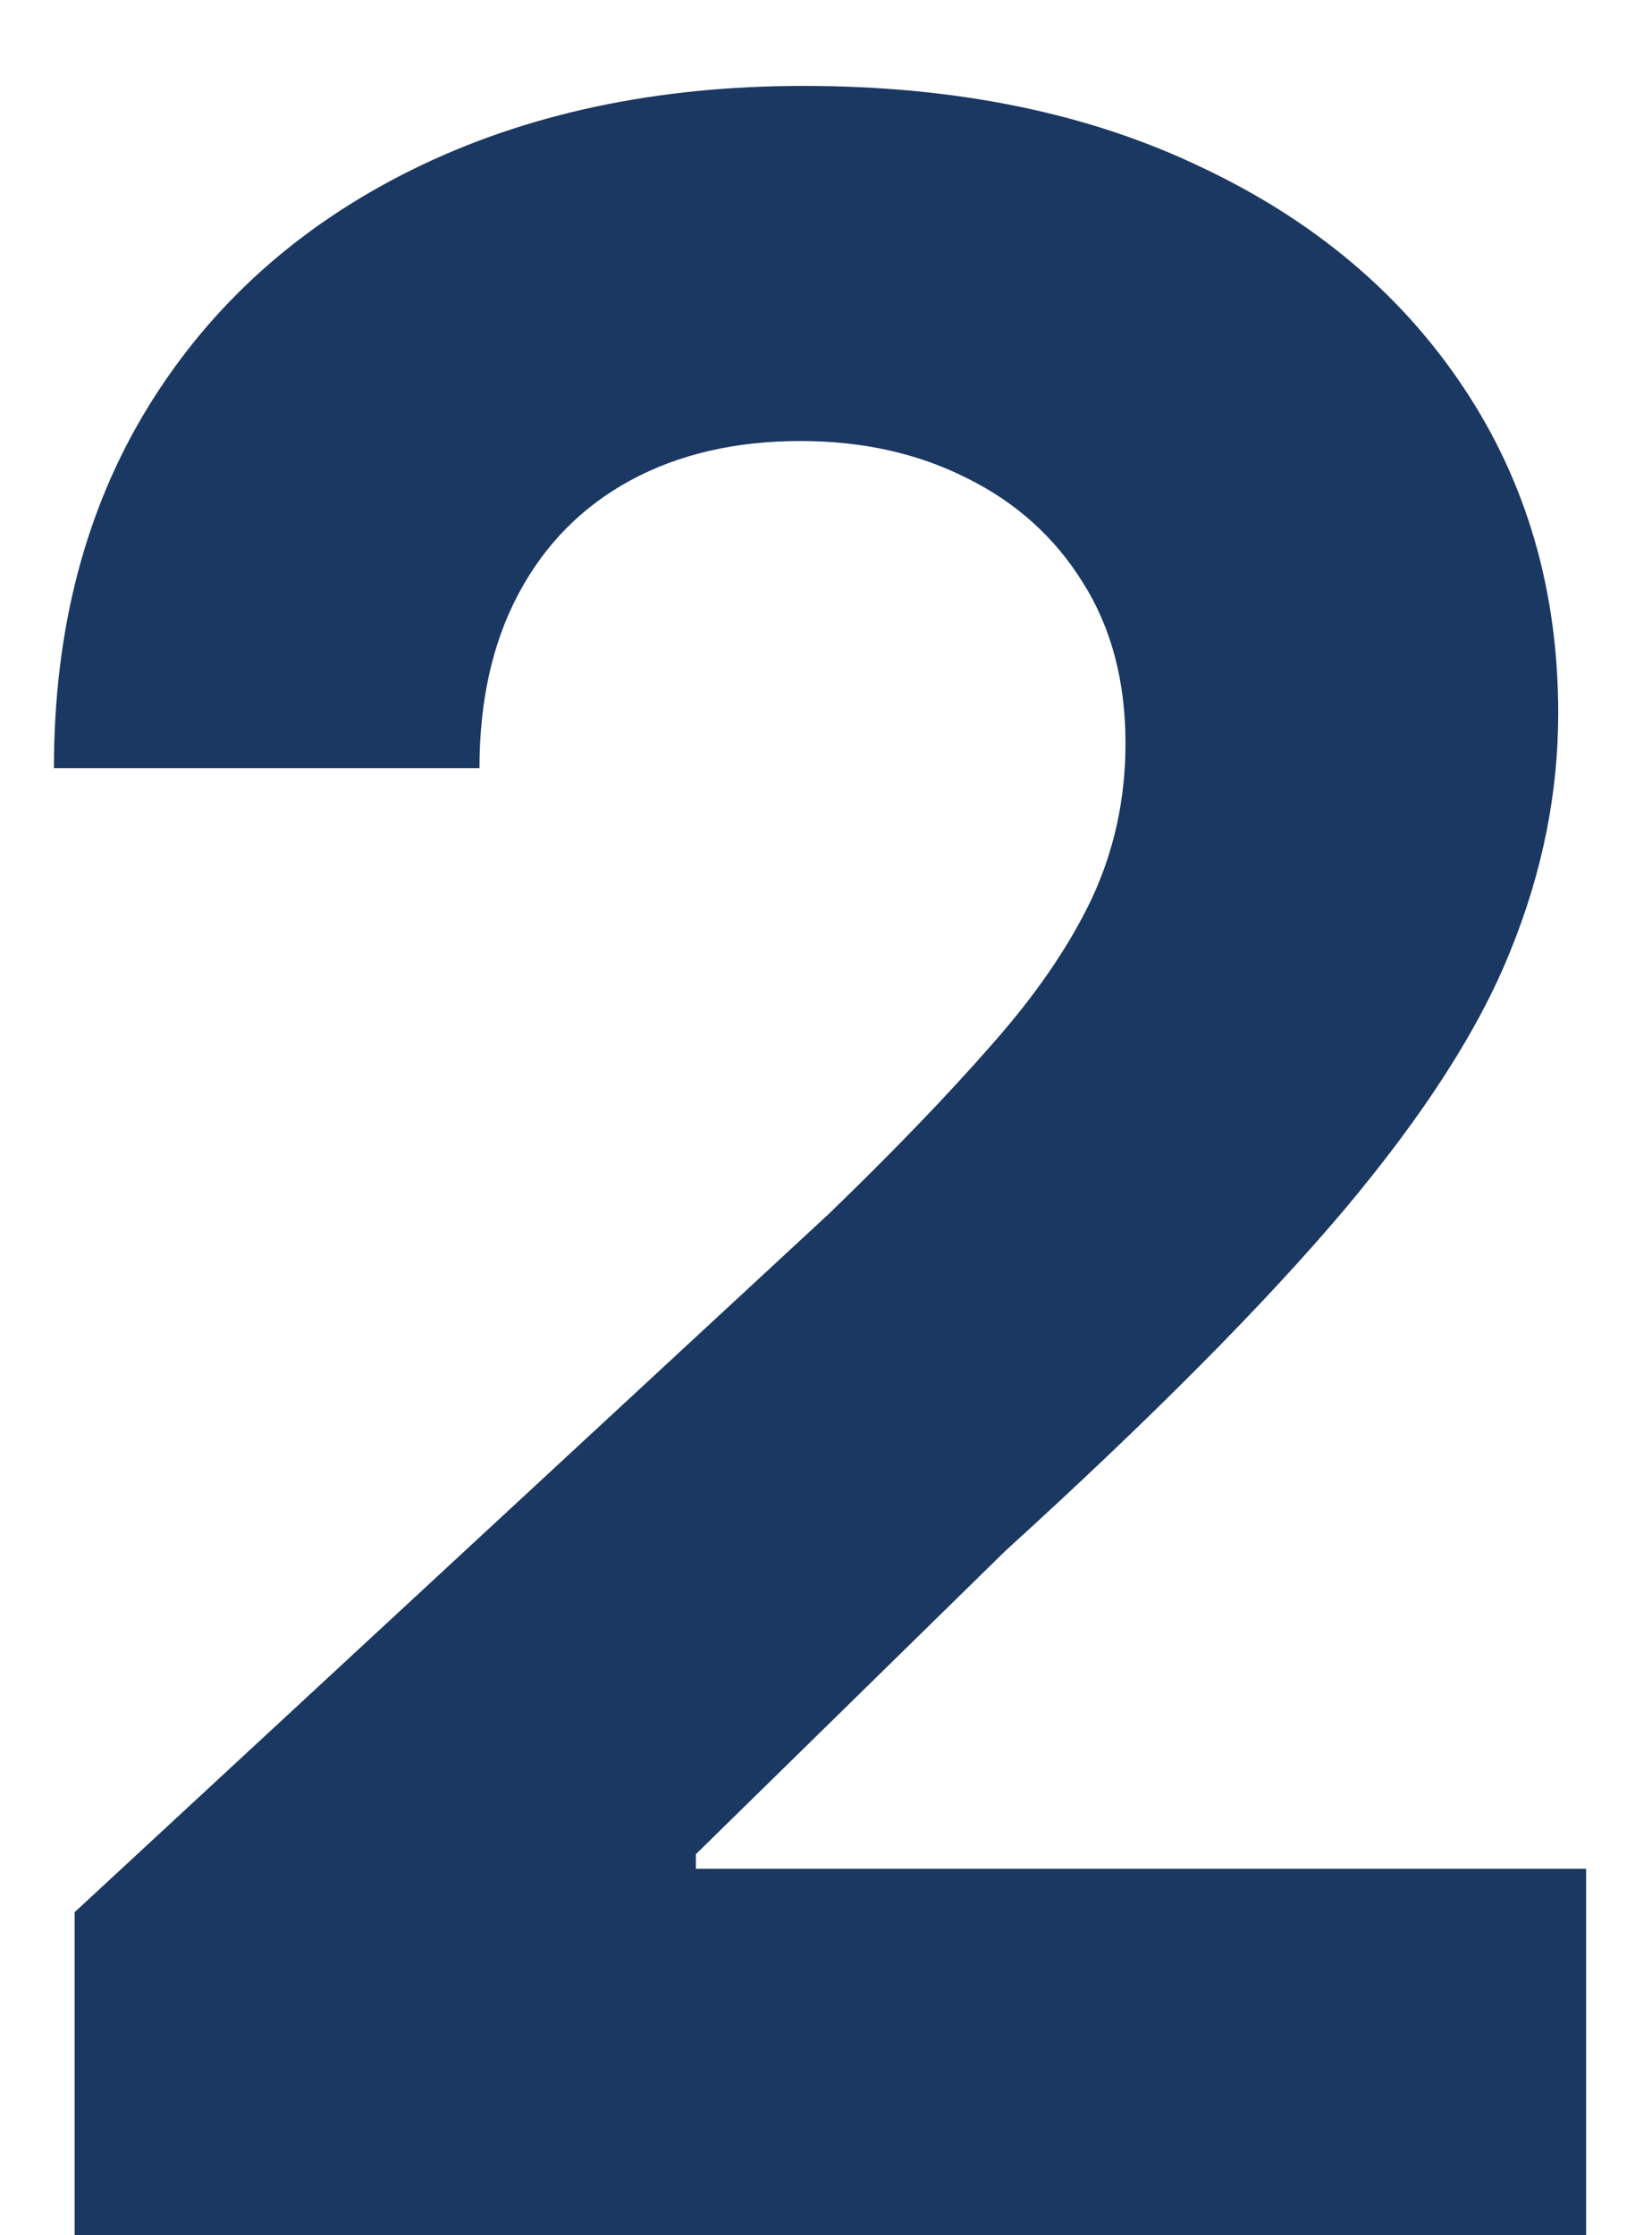 <?xml version="1.0" encoding="UTF-8"?>
<svg xmlns="http://www.w3.org/2000/svg" width="17" height="23" viewBox="0 0 17 23" fill="none">
  <path d="M0.768 23V19.676L8.535 12.485C9.195 11.846 9.749 11.271 10.197 10.759C10.651 10.248 10.996 9.747 11.23 9.257C11.464 8.76 11.582 8.224 11.582 7.648C11.582 7.009 11.436 6.459 11.145 5.997C10.854 5.528 10.456 5.17 9.952 4.921C9.447 4.665 8.876 4.538 8.237 4.538C7.569 4.538 6.987 4.673 6.489 4.942C5.992 5.212 5.609 5.599 5.339 6.104C5.069 6.608 4.934 7.208 4.934 7.904H0.555C0.555 6.477 0.879 5.237 1.525 4.186C2.171 3.135 3.077 2.322 4.241 1.746C5.406 1.171 6.749 0.884 8.268 0.884C9.831 0.884 11.191 1.161 12.349 1.714C13.514 2.261 14.419 3.021 15.065 3.994C15.712 4.967 16.035 6.082 16.035 7.339C16.035 8.163 15.871 8.977 15.545 9.779C15.225 10.582 14.653 11.473 13.829 12.453C13.006 13.426 11.845 14.595 10.346 15.958L7.161 19.079V19.229H16.322V23H0.768Z" fill="#1B3862"></path>
</svg>
